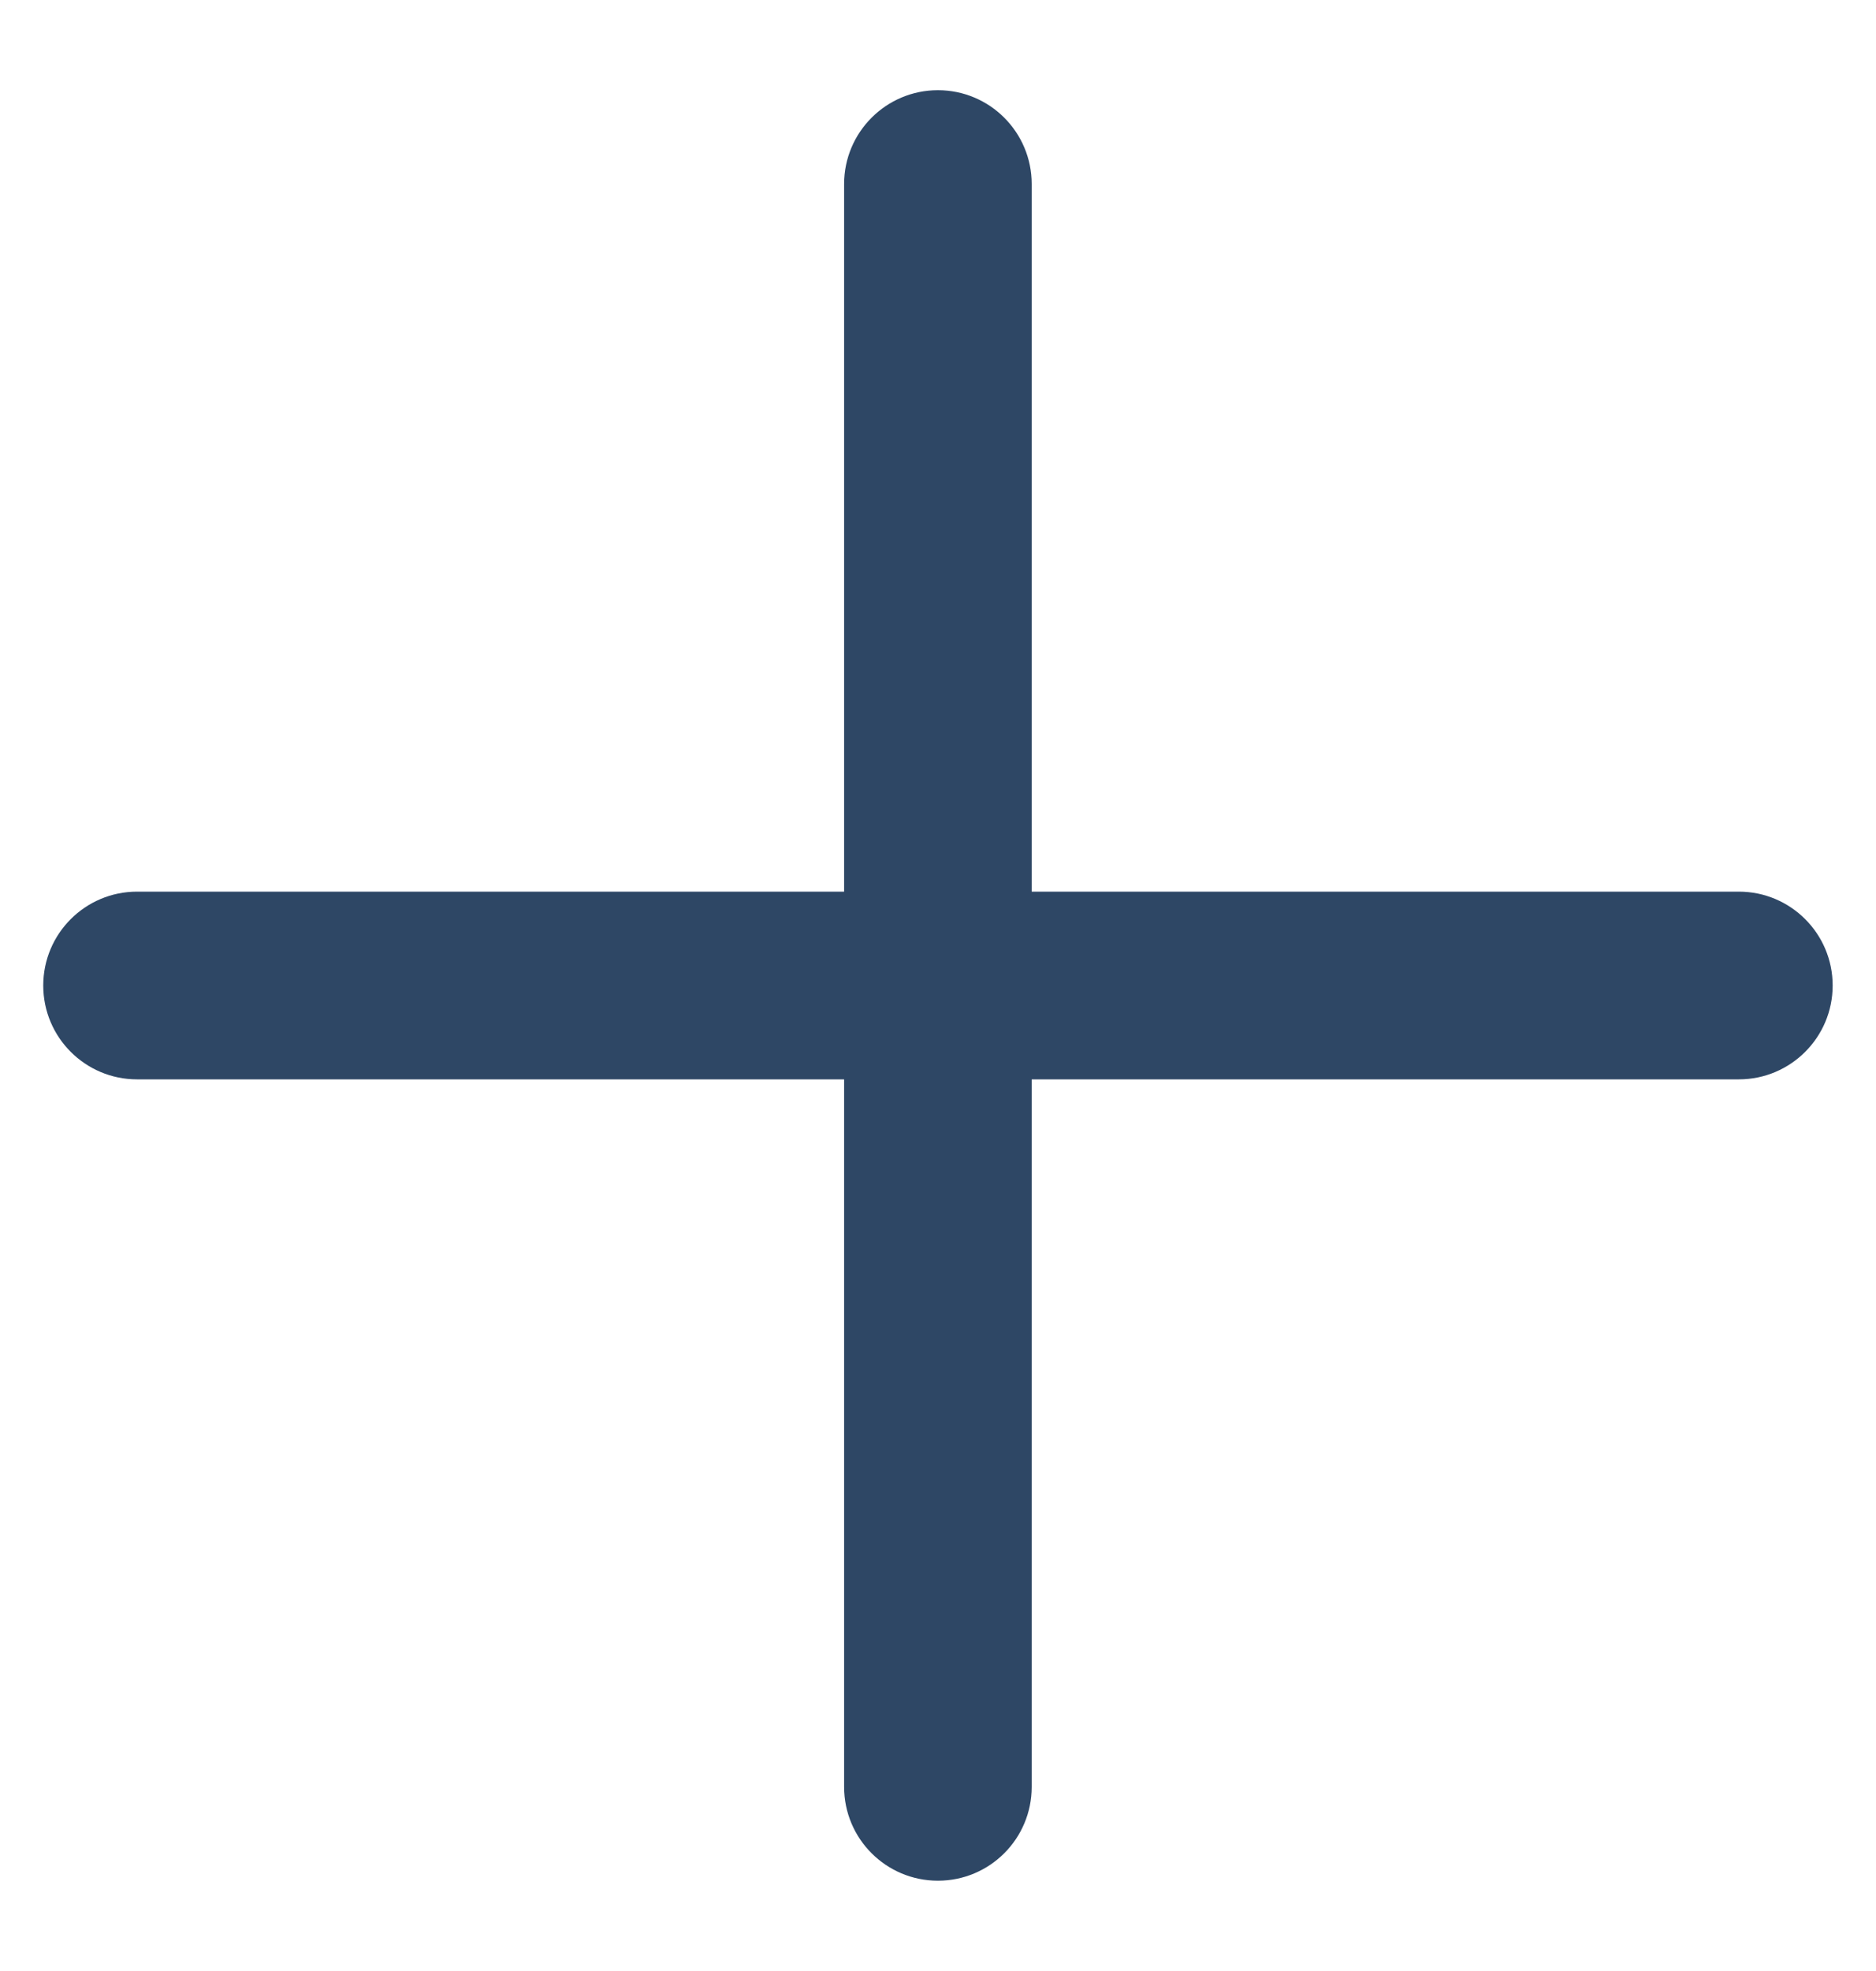 <svg width="20" height="21" viewBox="0 0 20 21" fill="none" xmlns="http://www.w3.org/2000/svg">
<path fill-rule="evenodd" clip-rule="evenodd" d="M9.499 19.038C9.499 19.314 9.723 19.538 9.999 19.538C10.275 19.538 10.499 19.314 10.499 19.038V11H18.538C18.814 11 19.038 10.776 19.038 10.5C19.038 10.224 18.814 10 18.538 10H10.499V1.961C10.499 1.685 10.275 1.461 9.999 1.461C9.723 1.461 9.499 1.685 9.499 1.961V10H1.461C1.185 10 0.961 10.224 0.961 10.5C0.961 10.776 1.185 11 1.461 11H9.499V19.038Z" fill="#2E4765"/>
<path d="M10.499 11V10.5H9.999V11H10.499ZM10.499 10H9.999V10.5H10.499V10ZM9.499 10V10.5H9.999V10H9.499ZM9.499 11H9.999V10.5H9.499V11ZM9.999 19.038H8.999C8.999 19.591 9.447 20.038 9.999 20.038V19.038ZM9.999 19.038V20.038C10.552 20.038 10.999 19.591 10.999 19.038H9.999ZM9.999 11V19.038H10.999V11H9.999ZM18.538 10.5H10.499V11.5H18.538V10.5ZM18.538 10.5V11.5C19.09 11.5 19.538 11.052 19.538 10.5H18.538ZM18.538 10.5H19.538C19.538 9.948 19.09 9.5 18.538 9.5V10.5ZM10.499 10.5H18.538V9.5H10.499V10.5ZM9.999 1.961V10H10.999V1.961H9.999ZM9.999 1.961H10.999C10.999 1.409 10.552 0.961 9.999 0.961V1.961ZM9.999 1.961V1.961V0.961C9.447 0.961 8.999 1.409 8.999 1.961H9.999ZM9.999 10V1.961H8.999V10H9.999ZM1.461 10.5H9.499V9.5H1.461V10.5ZM1.461 10.5V9.5C0.909 9.5 0.461 9.948 0.461 10.5H1.461ZM1.461 10.5H0.461C0.461 11.052 0.909 11.5 1.461 11.5V10.5ZM9.499 10.5H1.461V11.5H9.499V10.5ZM9.999 19.038V11H8.999V19.038H9.999Z" fill="#2E4765"/>
</svg>
